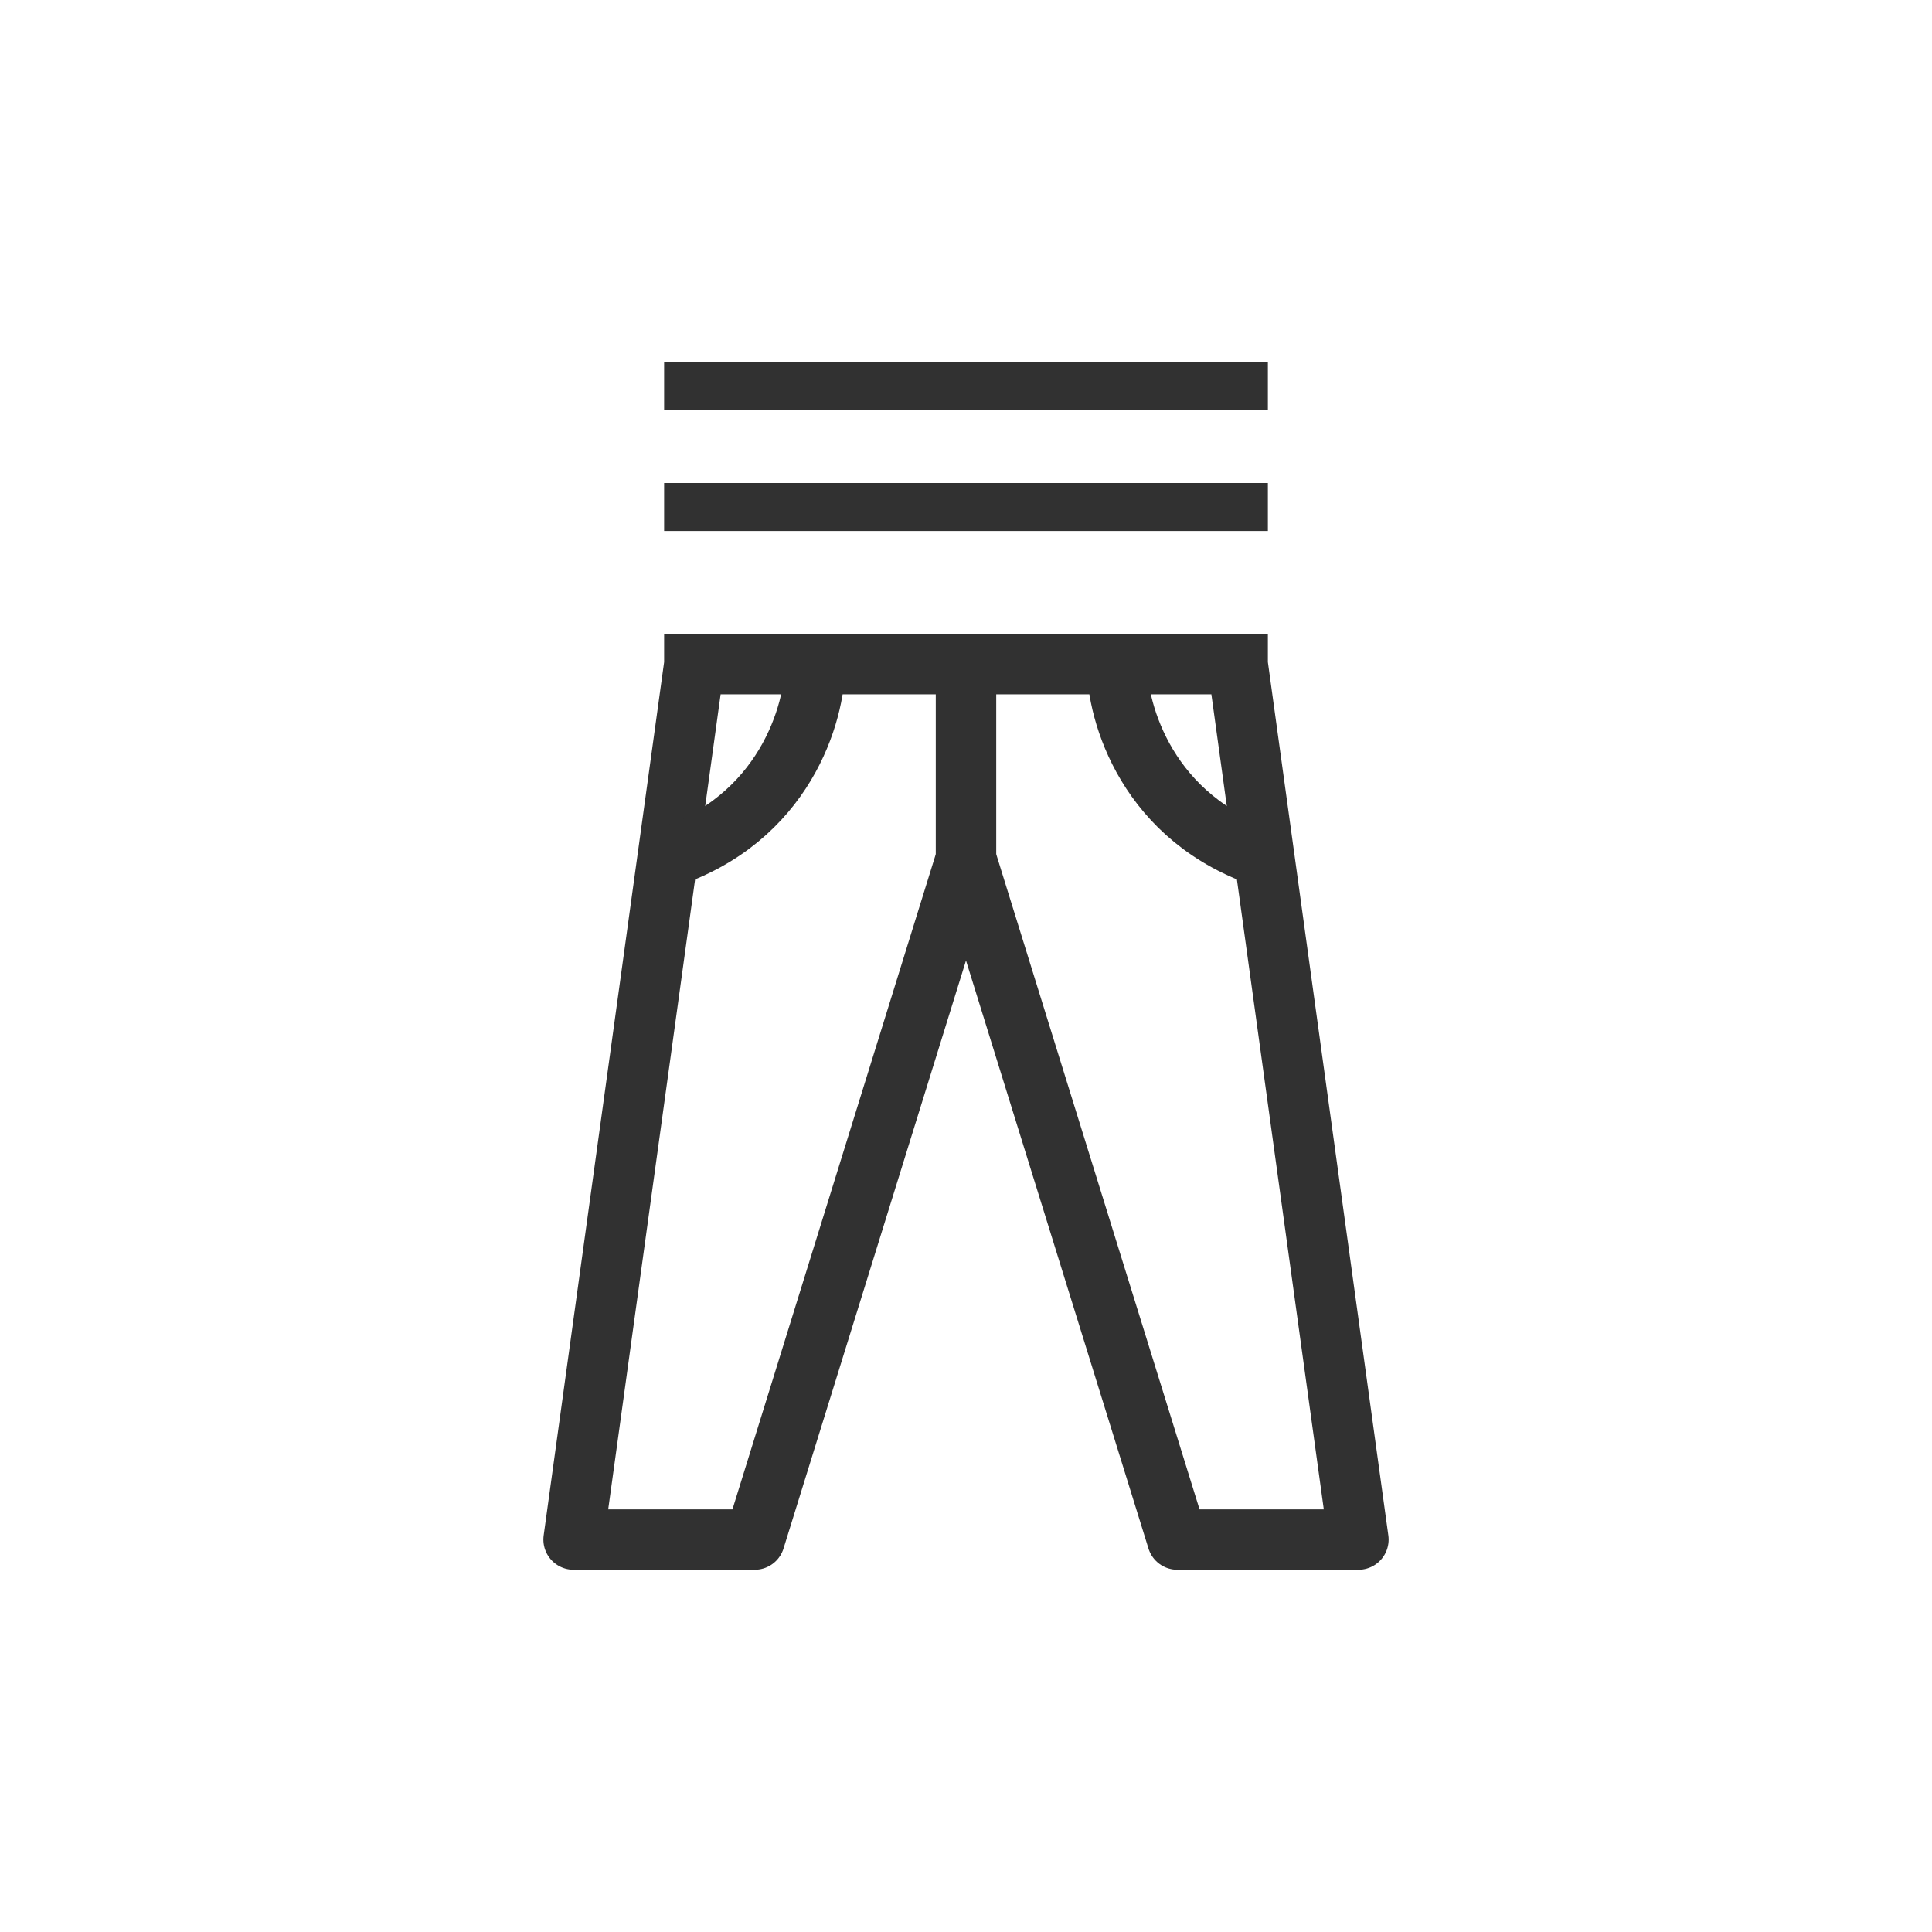 <svg width="32" height="32" viewBox="0 0 32 32" fill="none" xmlns="http://www.w3.org/2000/svg">
<rect x="11" y="8" width="10" height="0.795" fill="#313131"/>
<rect x="11" y="6" width="10" height="0.795" fill="#313131"/>
<path d="M11.5 11L9.5 25.5H12.5L16 14.222V11H11" stroke="#313131" stroke-linejoin="round"/>
<path d="M20.5 11L22.5 25.5H19.5L16 14.222V11H21" stroke="#313131" stroke-linejoin="round"/>
<path d="M18.5 11C18.5 11.806 19 13.578 21 14.222" stroke="#313131" stroke-linejoin="round"/>
<path d="M13.5 11C13.5 11.806 13 13.578 11 14.222" stroke="#313131" stroke-linejoin="round"/>
</svg>
